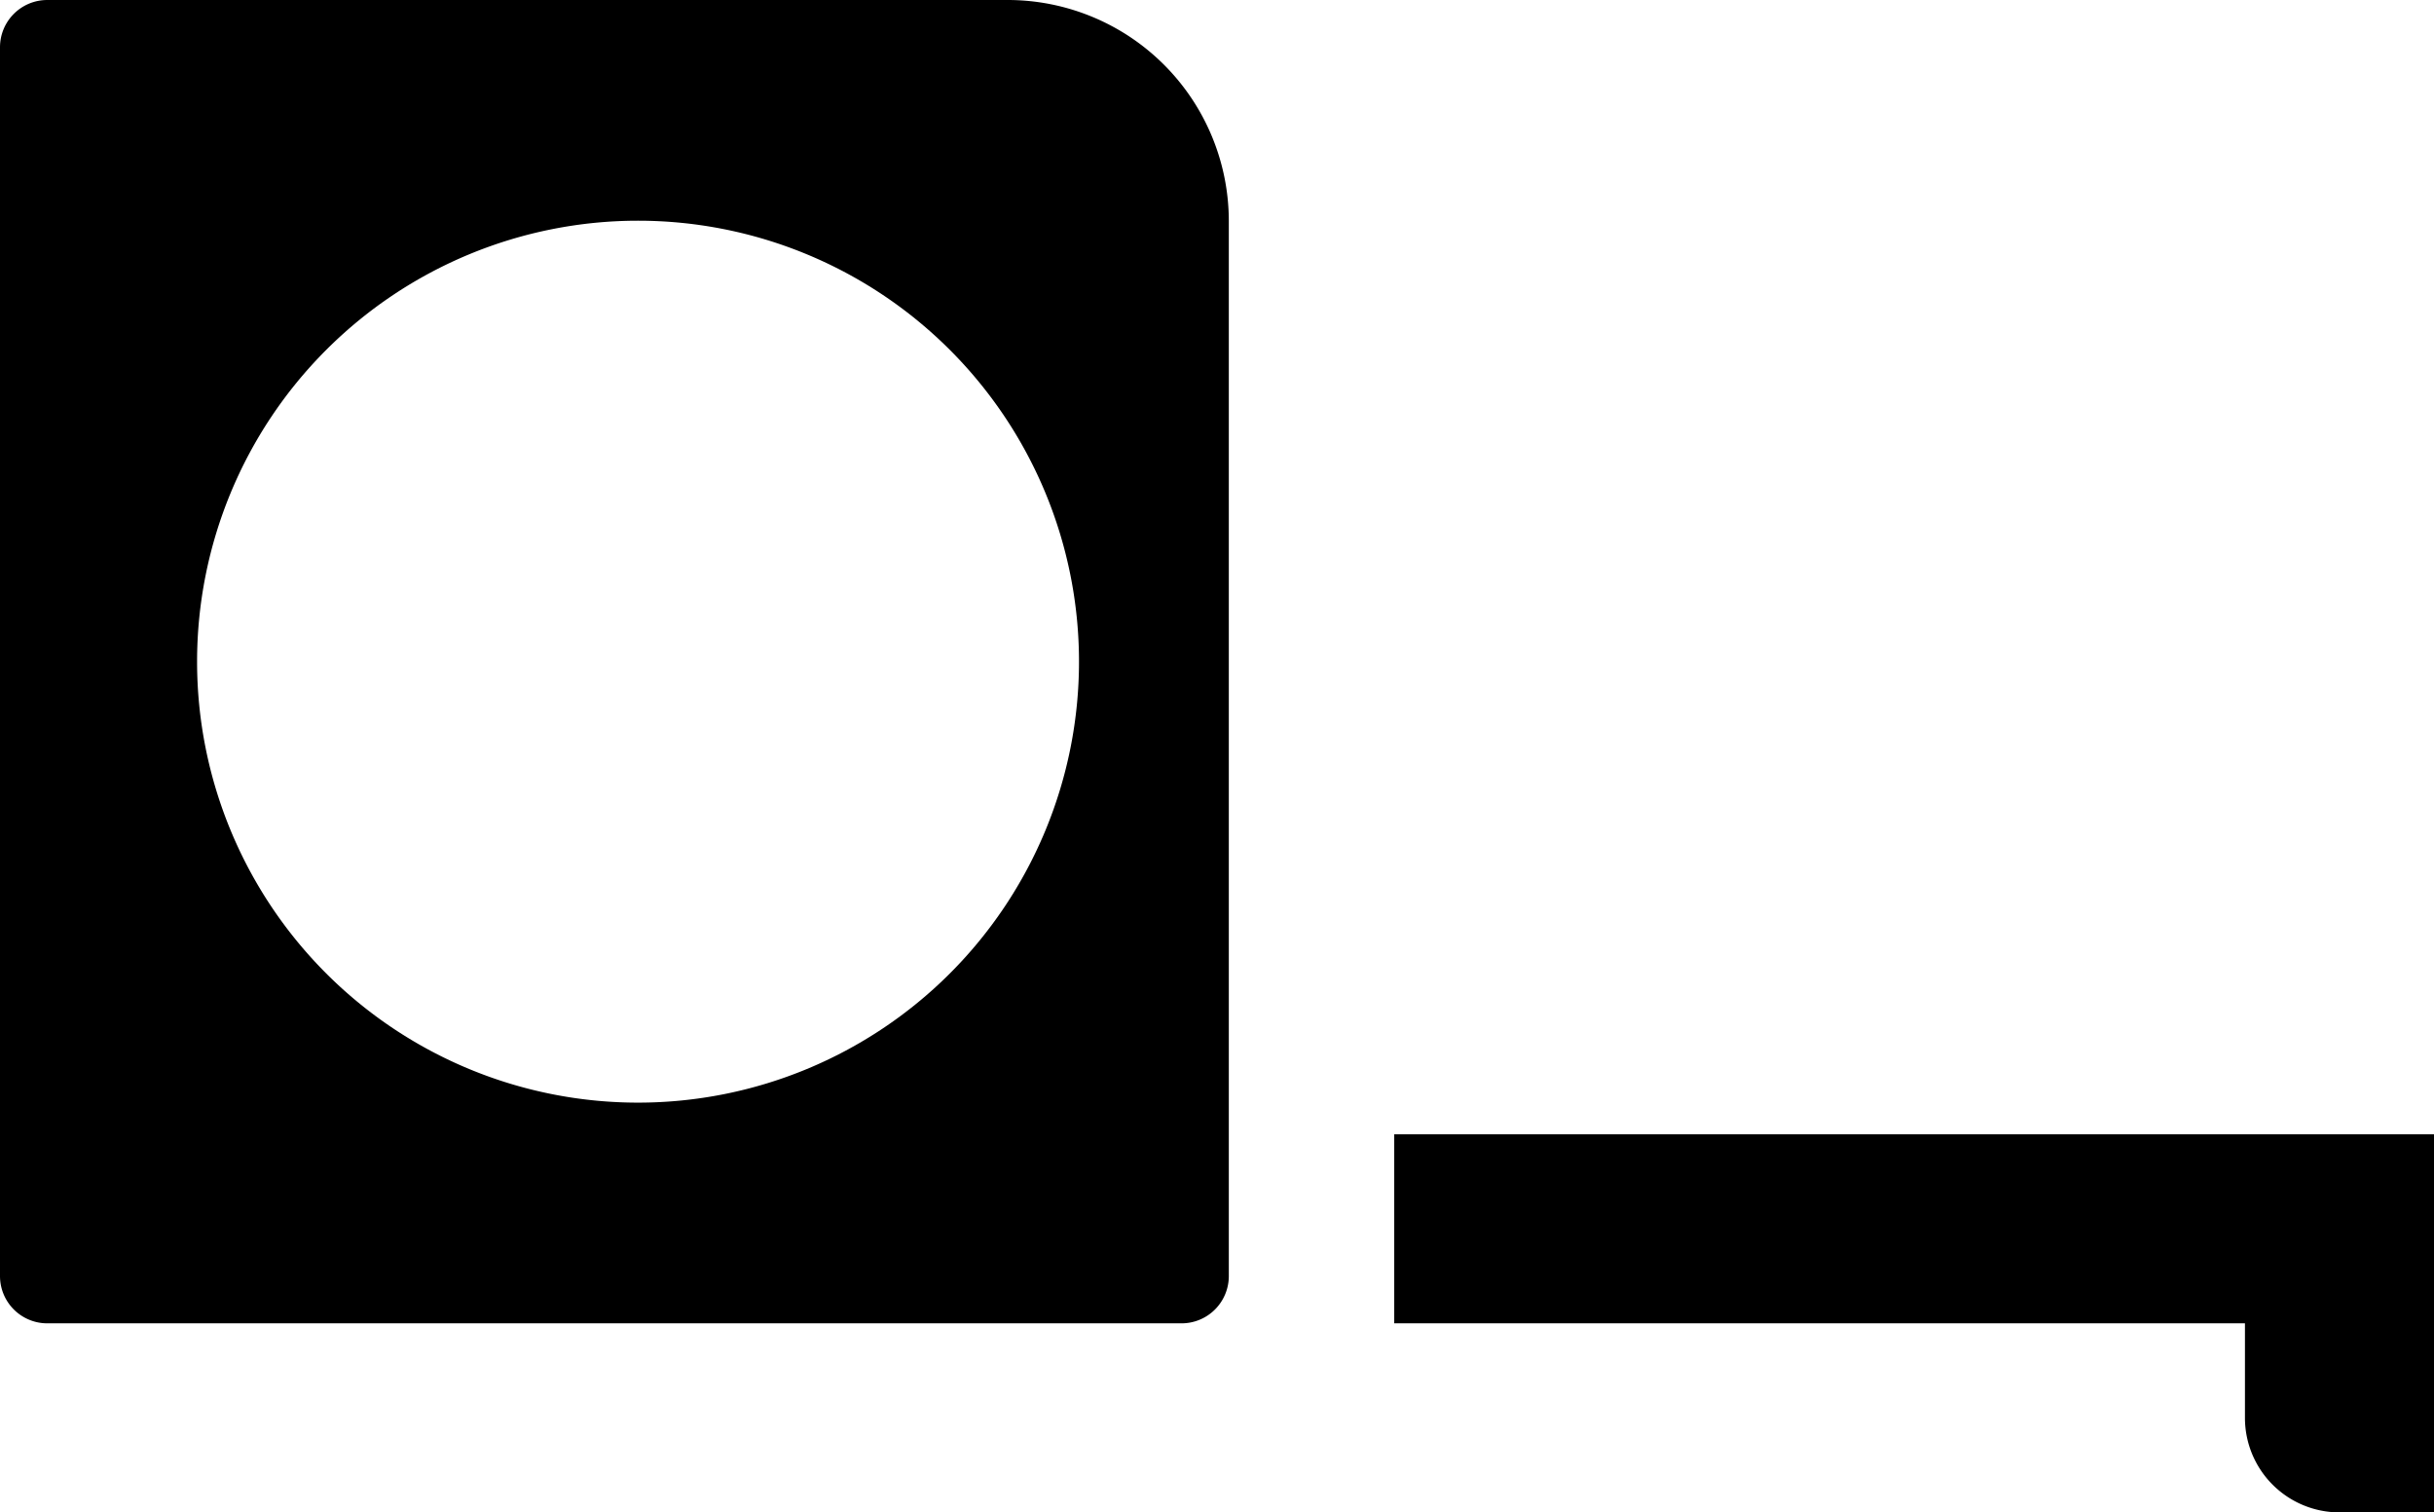 <?xml version="1.0" ?><svg data-name="Tape measure" id="Tape_measure" viewBox="0 0 51.5 32" xmlns="http://www.w3.org/2000/svg"><title/><g data-name="Tape measure" id="Tape_measure-2"><path d="M294,120H276v4h18v2a2,2,0,0,0,2,2h2v-8h-4Z" transform="translate(-246.5 -96)"/><path d="M267.83,96H247.5a1,1,0,0,0-1,1v26a1,1,0,0,0,1,1h24a1,1,0,0,0,1-1V100.67A4.68,4.68,0,0,0,267.83,96ZM260,119.33a9.33,9.33,0,1,1,9.33-9.33A9.33,9.33,0,0,1,260,119.33Z" transform="translate(-246.5 -96)"/></g></svg>